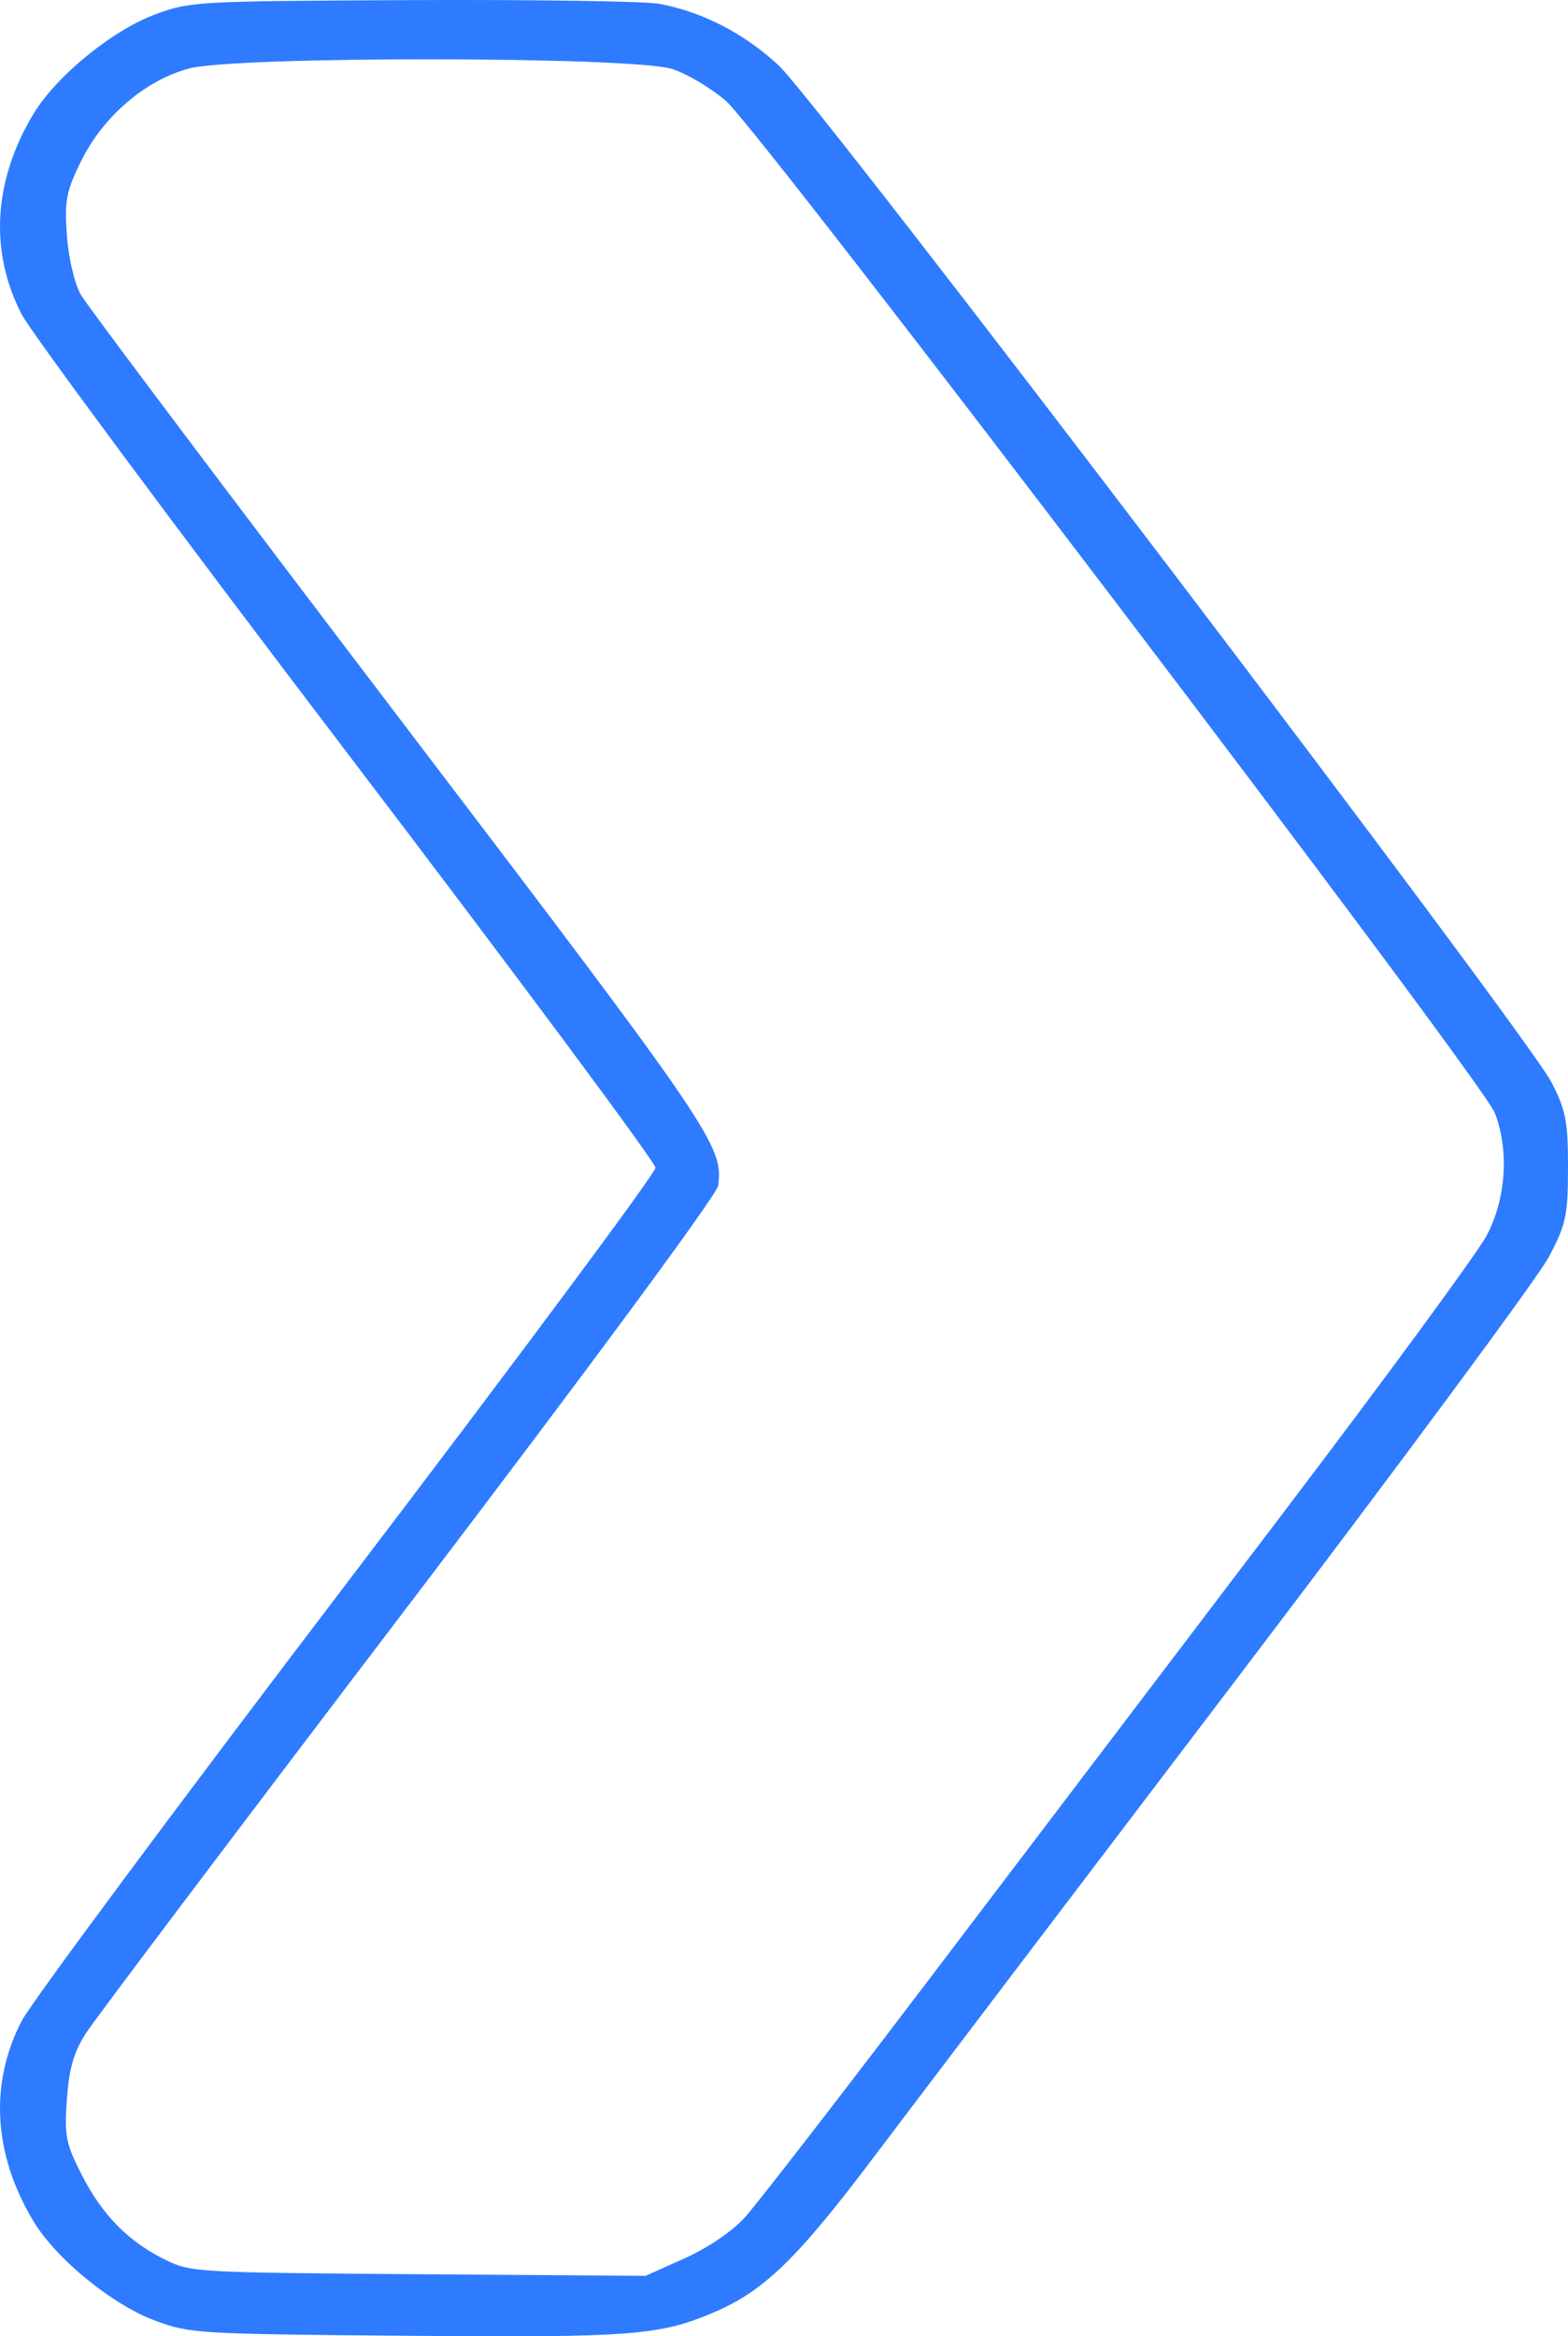 <?xml version="1.0" encoding="UTF-8"?> <svg xmlns="http://www.w3.org/2000/svg" width="49" height="73" viewBox="0 0 49 73" fill="none"><path fill-rule="evenodd" clip-rule="evenodd" d="M20.598 0.119C21.952 0.372 23.23 1.029 24.325 2.035C25.566 3.176 47.703 32.299 48.487 33.822C48.932 34.686 49.001 35.044 49 36.481C48.999 37.979 48.94 38.254 48.4 39.278C48.071 39.903 43.706 45.803 38.699 52.39C33.692 58.976 28.57 65.726 27.316 67.388C24.912 70.578 23.877 71.582 22.308 72.252C20.613 72.976 19.731 73.043 12.669 72.983C6.198 72.929 5.95 72.914 4.874 72.521C3.517 72.025 1.749 70.582 1.035 69.387C-0.209 67.306 -0.335 65.103 0.677 63.147C0.978 62.567 5.557 56.401 10.854 49.444C16.15 42.487 20.484 36.658 20.484 36.489C20.484 36.32 16.149 30.487 10.85 23.526C5.551 16.565 0.972 10.395 0.673 9.815C-0.335 7.854 -0.207 5.653 1.035 3.576C1.749 2.381 3.517 0.937 4.874 0.441C5.959 0.044 6.151 0.034 12.899 0.003C16.701 -0.014 20.166 0.038 20.598 0.119ZM21.011 2.157C21.459 2.301 22.211 2.747 22.681 3.148C23.735 4.046 46.324 33.771 46.711 34.769C47.166 35.943 47.065 37.465 46.456 38.608C46.166 39.153 43.309 43.047 40.107 47.262C36.905 51.477 31.958 57.993 29.112 61.743C26.267 65.493 23.637 68.89 23.269 69.293C22.865 69.733 22.115 70.241 21.384 70.568L20.171 71.112L13.078 71.06C6.182 71.01 5.963 70.998 5.192 70.622C4.03 70.056 3.211 69.232 2.569 67.982C2.058 66.99 2.009 66.744 2.09 65.595C2.159 64.626 2.304 64.122 2.691 63.522C2.971 63.086 7.516 57.058 12.79 50.127C18.468 42.665 22.406 37.329 22.443 37.046C22.609 35.802 22.297 35.344 12.537 22.519C7.222 15.535 2.717 9.546 2.526 9.209C2.328 8.861 2.141 8.063 2.09 7.355C2.013 6.274 2.07 5.975 2.53 5.042C3.222 3.638 4.53 2.512 5.901 2.142C7.361 1.747 19.777 1.759 21.011 2.157Z" fill="#2E7BFF"></path></svg> 